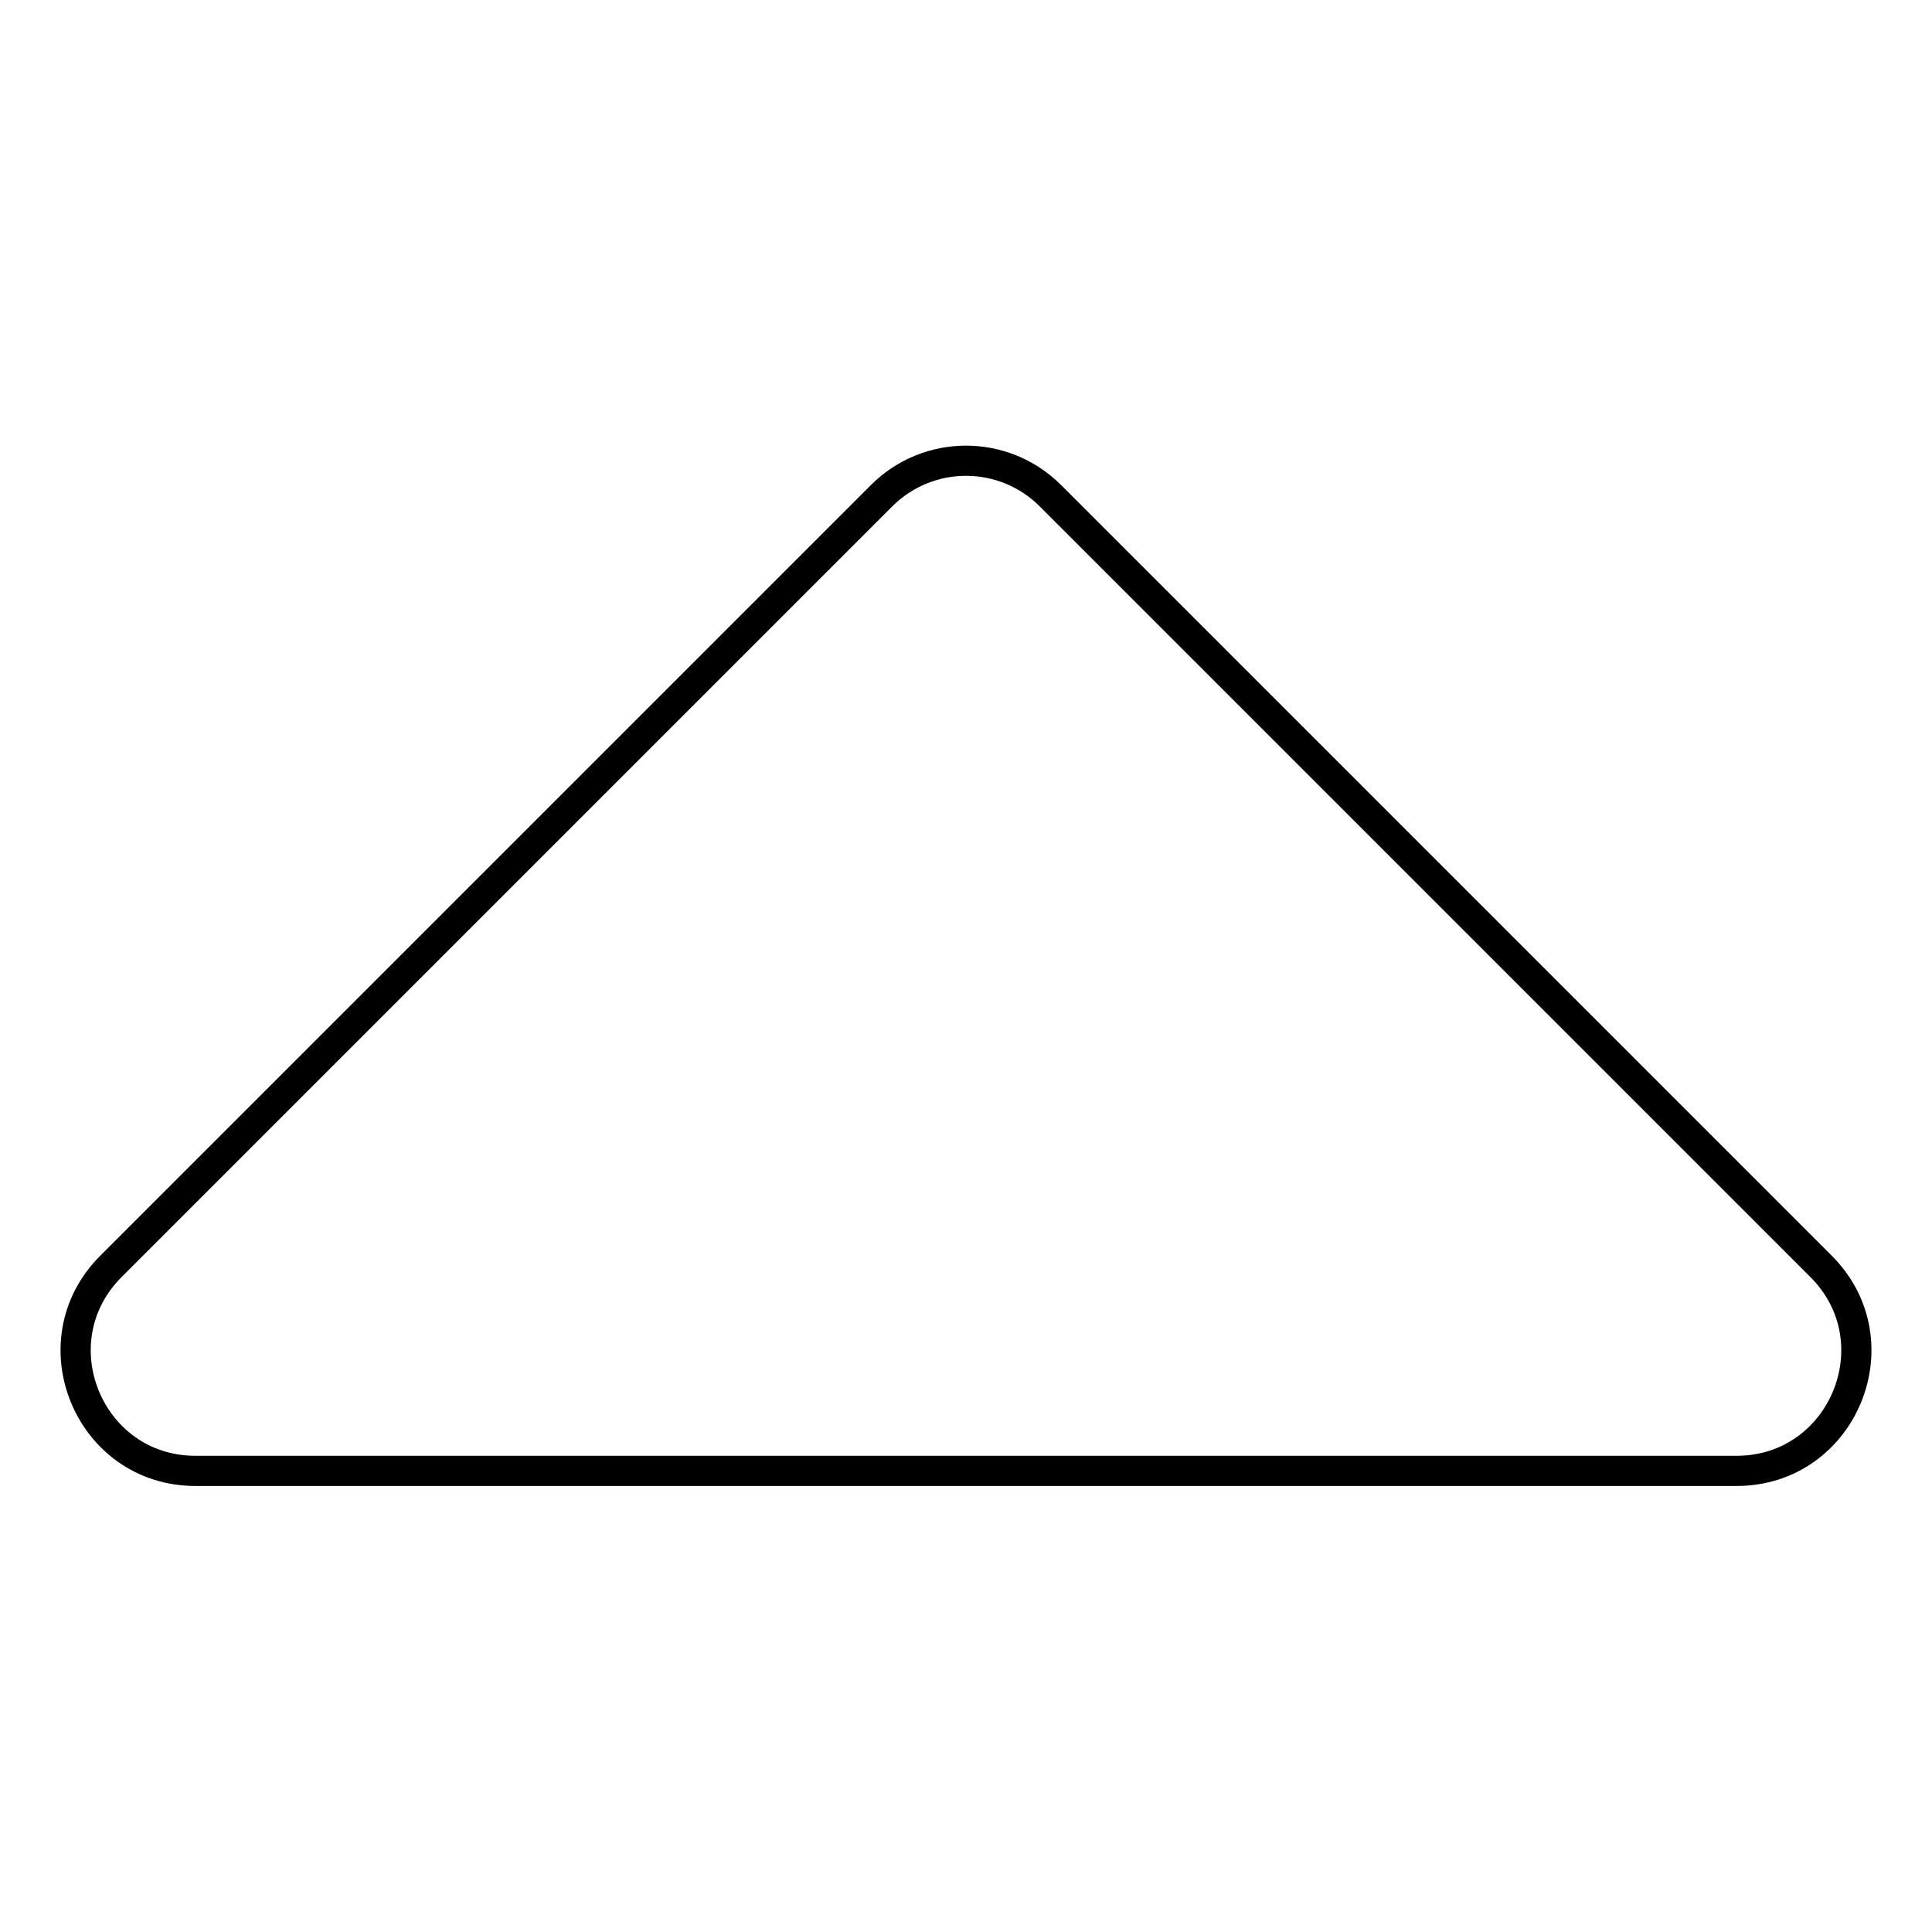 <?xml version="1.0" encoding="utf-8"?>
<!-- Svg Vector Icons : http://www.onlinewebfonts.com/icon -->
<!DOCTYPE svg PUBLIC "-//W3C//DTD SVG 1.1//EN" "http://www.w3.org/Graphics/SVG/1.1/DTD/svg11.dtd">
<svg version="1.1" xmlns="http://www.w3.org/2000/svg" xmlns:xlink="http://www.w3.org/1999/xlink" x="0px" y="0px" viewBox="0 0 256 256" enable-background="new 0 0 256 256" xml:space="preserve">
<g> <path stroke-width="4" fill-opacity="0" stroke="#000000"  d="M230.1,194.9H25.9c-14.1,0-21.2-17.1-11.2-27.1L116.8,65.7c6.2-6.2,16.2-6.2,22.4,0l102.1,102.1 C251.3,177.8,244.2,194.9,230.1,194.9L230.1,194.9z"/></g>
</svg>